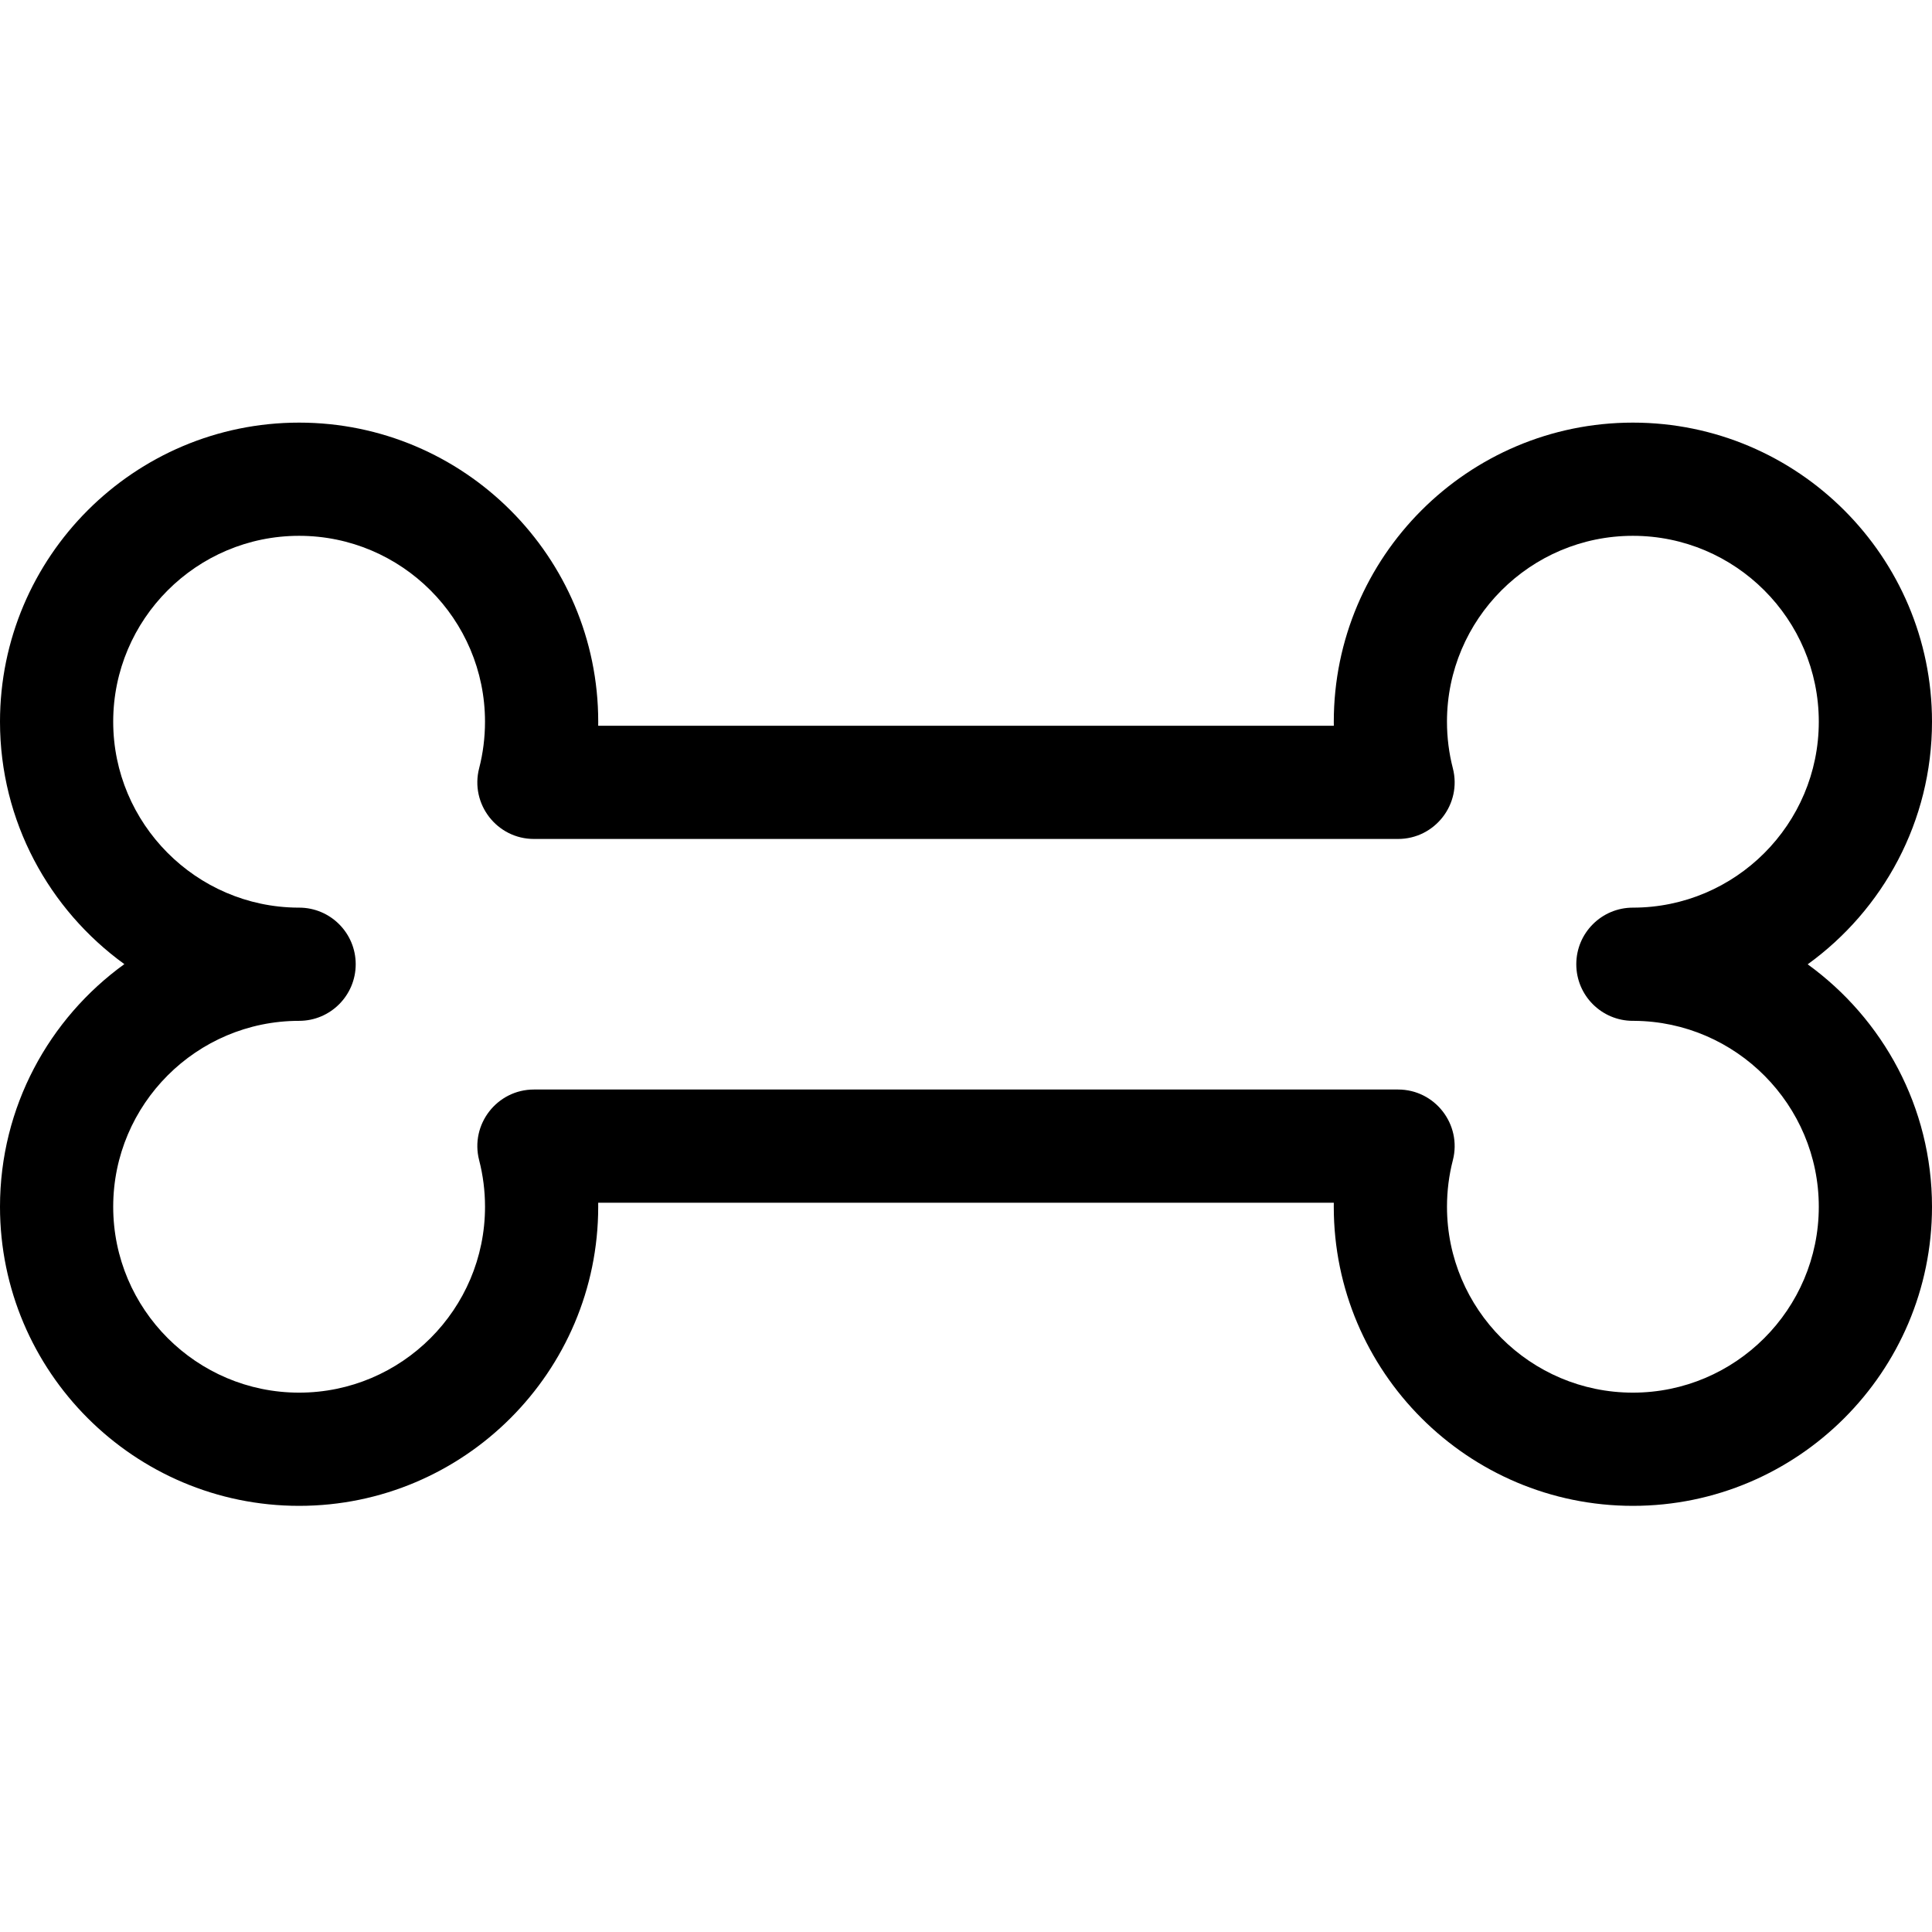 <svg height="512pt" viewBox="0 -112 512 512" width="512pt" xmlns="http://www.w3.org/2000/svg"><path d="m432.734 287.066c-43.711 0-79.27-35.559-79.27-79.266 0-.355.004-.711.008-1.066h-194.945c.004.355.004.711.004 1.066 0 43.707-35.559 79.266-79.266 79.266s-79.266-35.559-79.266-79.266c0-26.434 13.008-49.887 32.957-64.297-19.953-14.434-32.957-37.887-32.957-64.238 0-43.707 35.559-79.266 79.266-79.266 43.711 0 79.27 35.559 79.27 79.266 0 .355-.004.711-.008 1.066h194.949c-.008-.355-.008-.711-.008-1.066 0-43.707 35.559-79.266 79.266-79.266s79.266 35.559 79.266 79.266c0 26.43-13.004 49.879-32.945 64.289 19.934 14.434 32.945 37.891 32.945 64.246 0 43.707-35.559 79.266-79.266 79.266zm-291.23-110.332h228.992c9.805 0 16.969 9.266 14.523 18.746-1.031 3.996-1.551 8.141-1.551 12.32 0 27.168 22.098 49.266 49.266 49.266 27.164 0 49.266-22.102 49.266-49.266 0-26.98-21.934-49.07-48.902-49.266h-.363c-8.285 0-15-6.719-15-15 0-8.285 6.715-15 15-15 27.164 0 49.266-22.102 49.266-49.27 0-27.164-22.102-49.266-49.266-49.266-27.168 0-49.27 22.102-49.27 49.266 0 4.18.523 8.324 1.555 12.324 2.449 9.492-4.734 18.746-14.527 18.746h-228.988c-9.805 0-16.969-9.27-14.523-18.746 1.031-4 1.551-8.145 1.551-12.324 0-27.164-22.102-49.266-49.266-49.266-27.168 0-49.266 22.102-49.266 49.266 0 26.996 21.957 49.098 48.945 49.27h.176.145c8.285 0 15 6.715 15 15 0 8.281-6.715 15-15 15-27.164 0-49.266 22.102-49.266 49.266 0 27.168 22.102 49.266 49.266 49.266 27.168 0 49.27-22.098 49.27-49.266 0-4.18-.523-8.324-1.555-12.32-2.449-9.496 4.734-18.746 14.523-18.746zm0 0"/></svg>